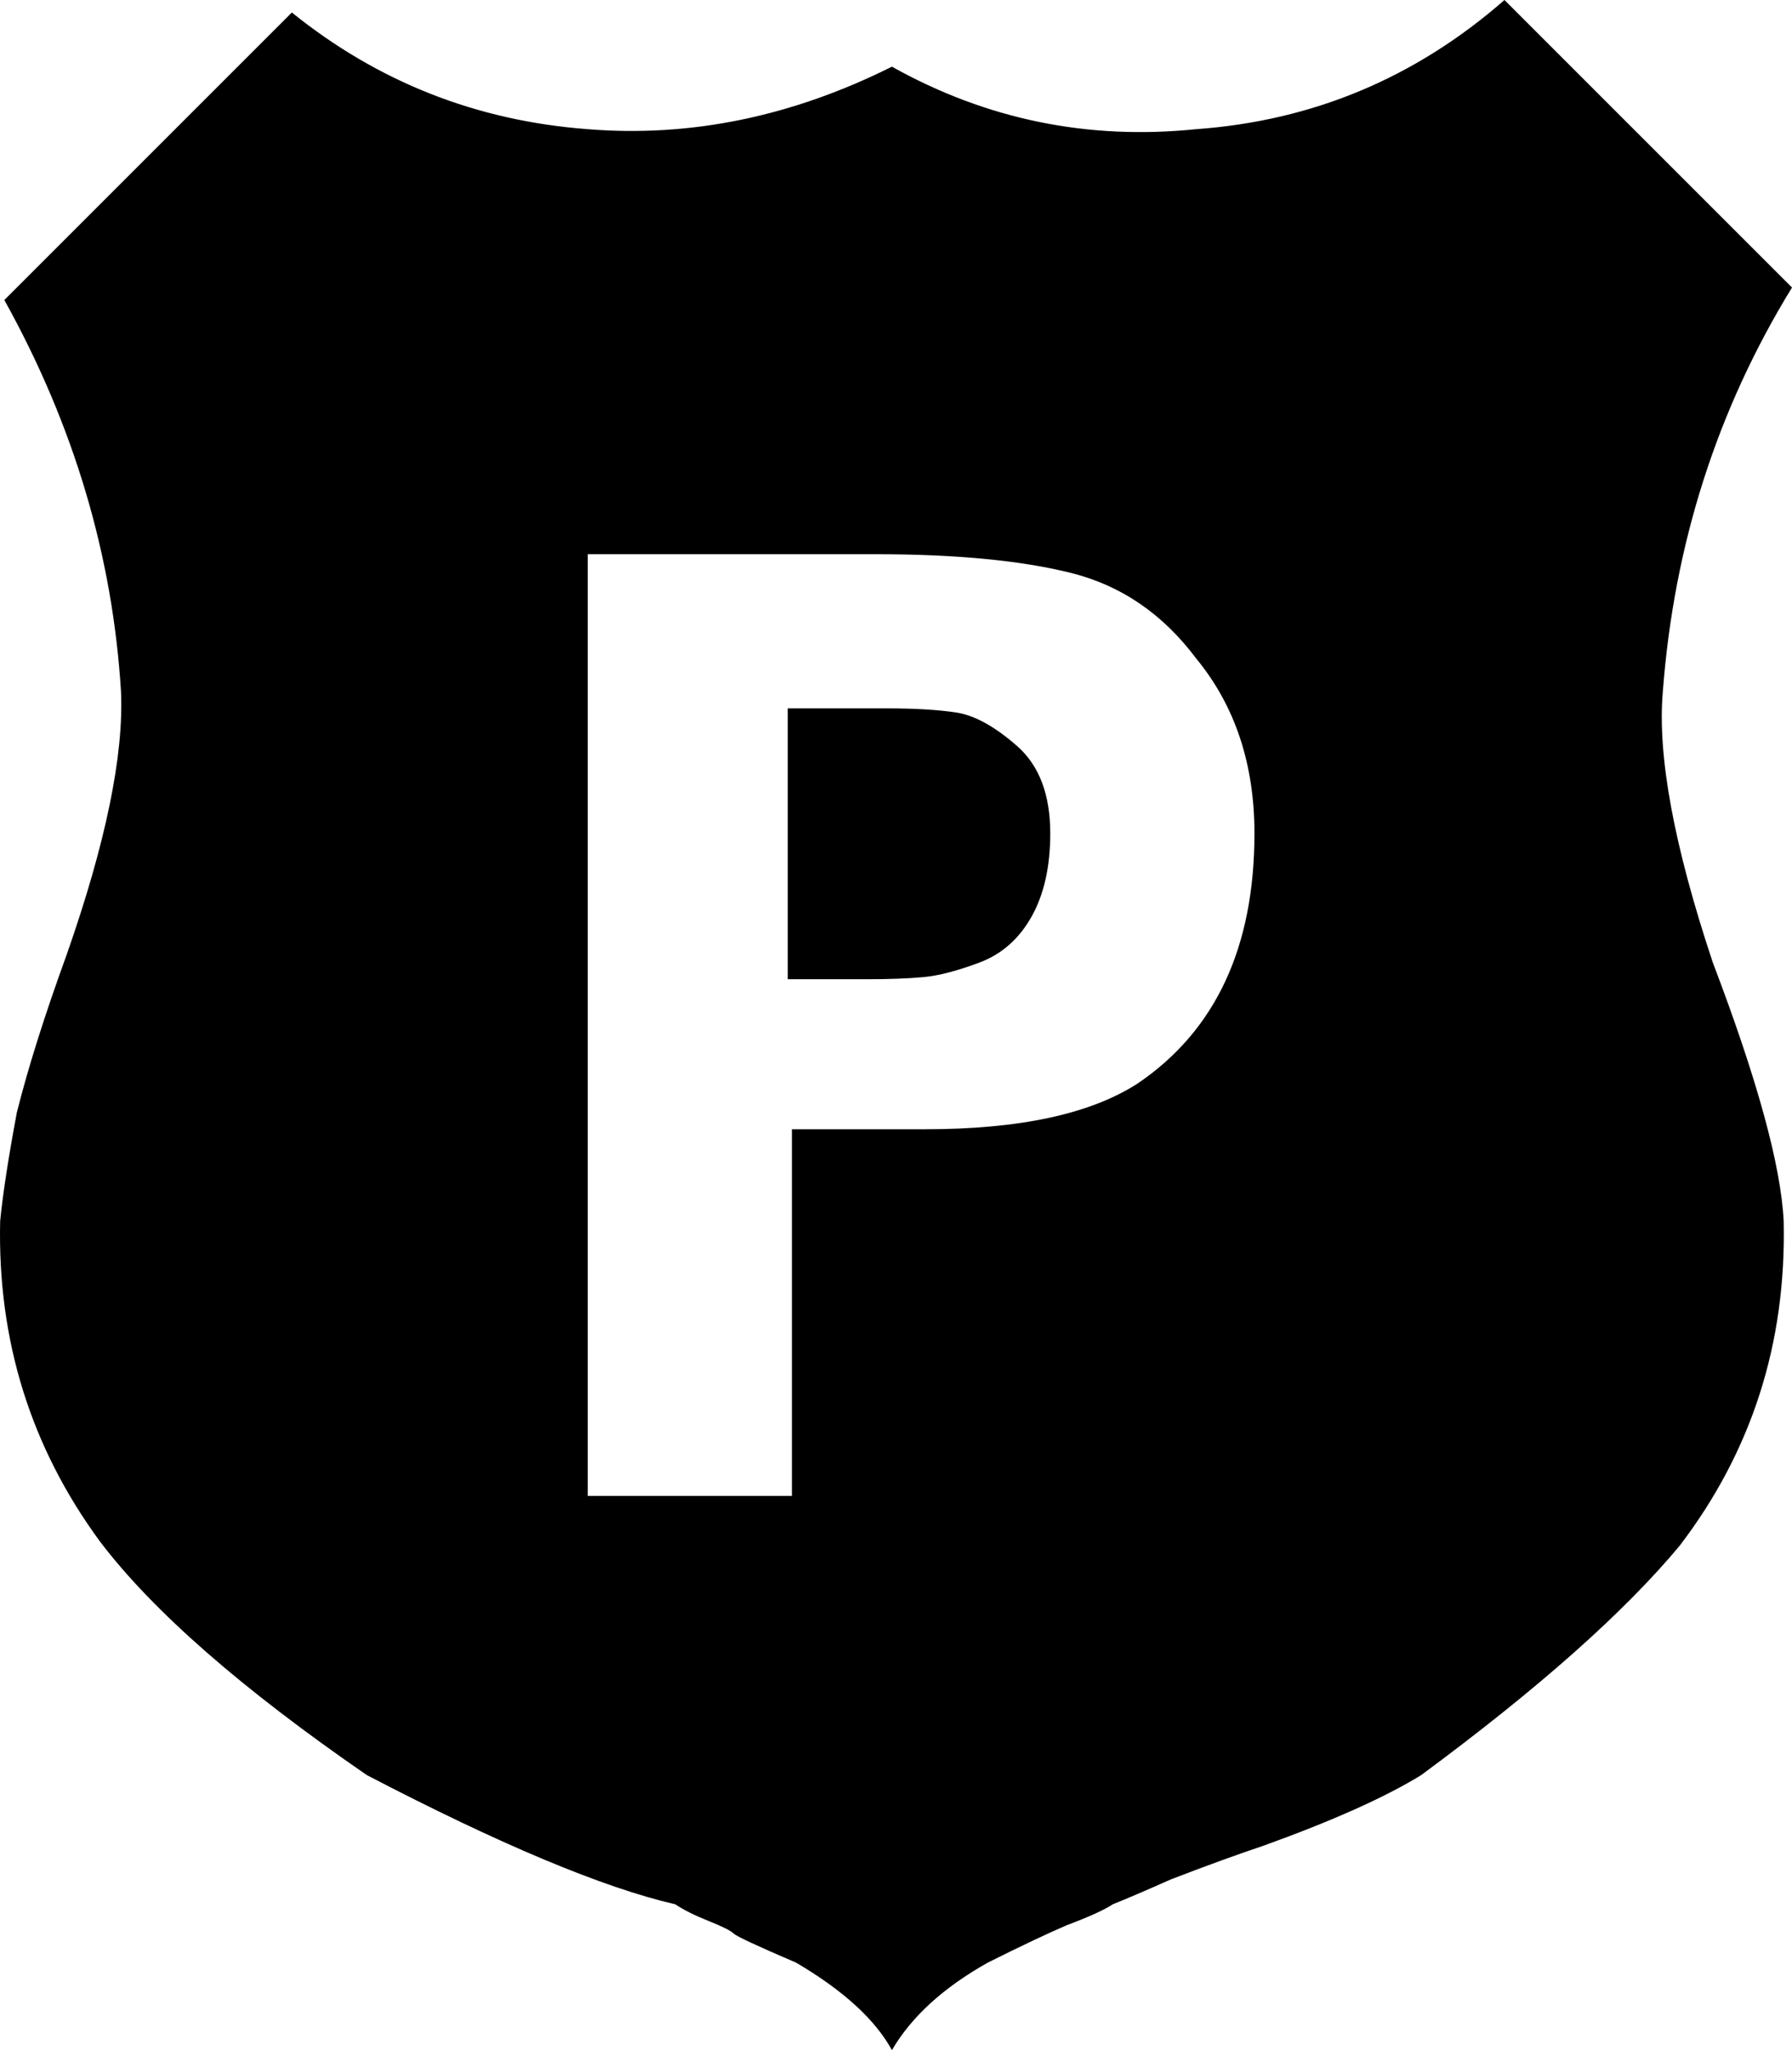 <?xml version="1.0" encoding="utf-8"?>
<!-- Generator: Adobe Illustrator 16.0.4, SVG Export Plug-In . SVG Version: 6.00 Build 0)  -->
<!DOCTYPE svg PUBLIC "-//W3C//DTD SVG 1.1//EN" "http://www.w3.org/Graphics/SVG/1.1/DTD/svg11.dtd">
<svg version="1.1" id="Capa_1" xmlns="http://www.w3.org/2000/svg" xmlns:xlink="http://www.w3.org/1999/xlink" x="0px" y="0px"
	 width="430.039px" height="492px" viewBox="0 0 430.039 492" enable-background="new 0 0 430.039 492" xml:space="preserve">
<path d="M411.039,231c-9.333-28-13.333-49.667-12-65c2.667-35.334,13-67.667,31-97l-69-69c-21.333,18.667-46,29-74,31
	c-26,2.667-50.333-2.333-73-15c-24,12-48.333,17-73,15c-26.667-2-50.333-11.333-71-28l-69,69c16.667,30,26,61.333,28,94
	c0.667,15.333-3.667,36.333-13,63c-5.333,14.667-9.333,27.333-12,38c-2,10.667-3.333,19.333-4,26c-0.667,28.667,7.333,54.333,24,77
	c12.667,16.667,34,35.333,64,56c32,16.667,56.667,27,74,31c2,1.333,4.667,2.667,8,4s5.333,2.333,6,3s5.667,3,15,7
	c11.333,6.667,19,13.667,23,21c4.667-8,12.333-15,23-21c8-4,14.333-7,19-9c5.333-2,9-3.667,11-5c3.333-1.333,8-3.333,14-6
	c8.667-3.333,16-6,22-8c16.667-6,29.333-11.667,38-17c28-20.667,48.667-39,62-55c17.335-22.667,25.668-48.667,25-78
	C427.369,279.667,421.702,259,411.039,231z M273.039,260c-11.333,7.333-28.333,11-51,11h-32v88h-49V133h69c19.333,0,35,1.5,47,4.5
	s22,9.833,30,20.5c9.333,11.333,14,25.333,14,42C301.039,227.333,291.706,247.333,273.039,260z"/>
<path d="M244.039,179c-5.331-4.662-10.165-7.329-14.5-8c-4.333-0.667-9.833-1-16.5-1h-24v65h19c5.333,0,9.833-0.167,13.5-0.5
	s8.167-1.5,13.5-3.5s9.5-5.667,12.5-11s4.5-12,4.5-20C252.039,190.667,249.372,183.667,244.039,179z"/>
</svg>
